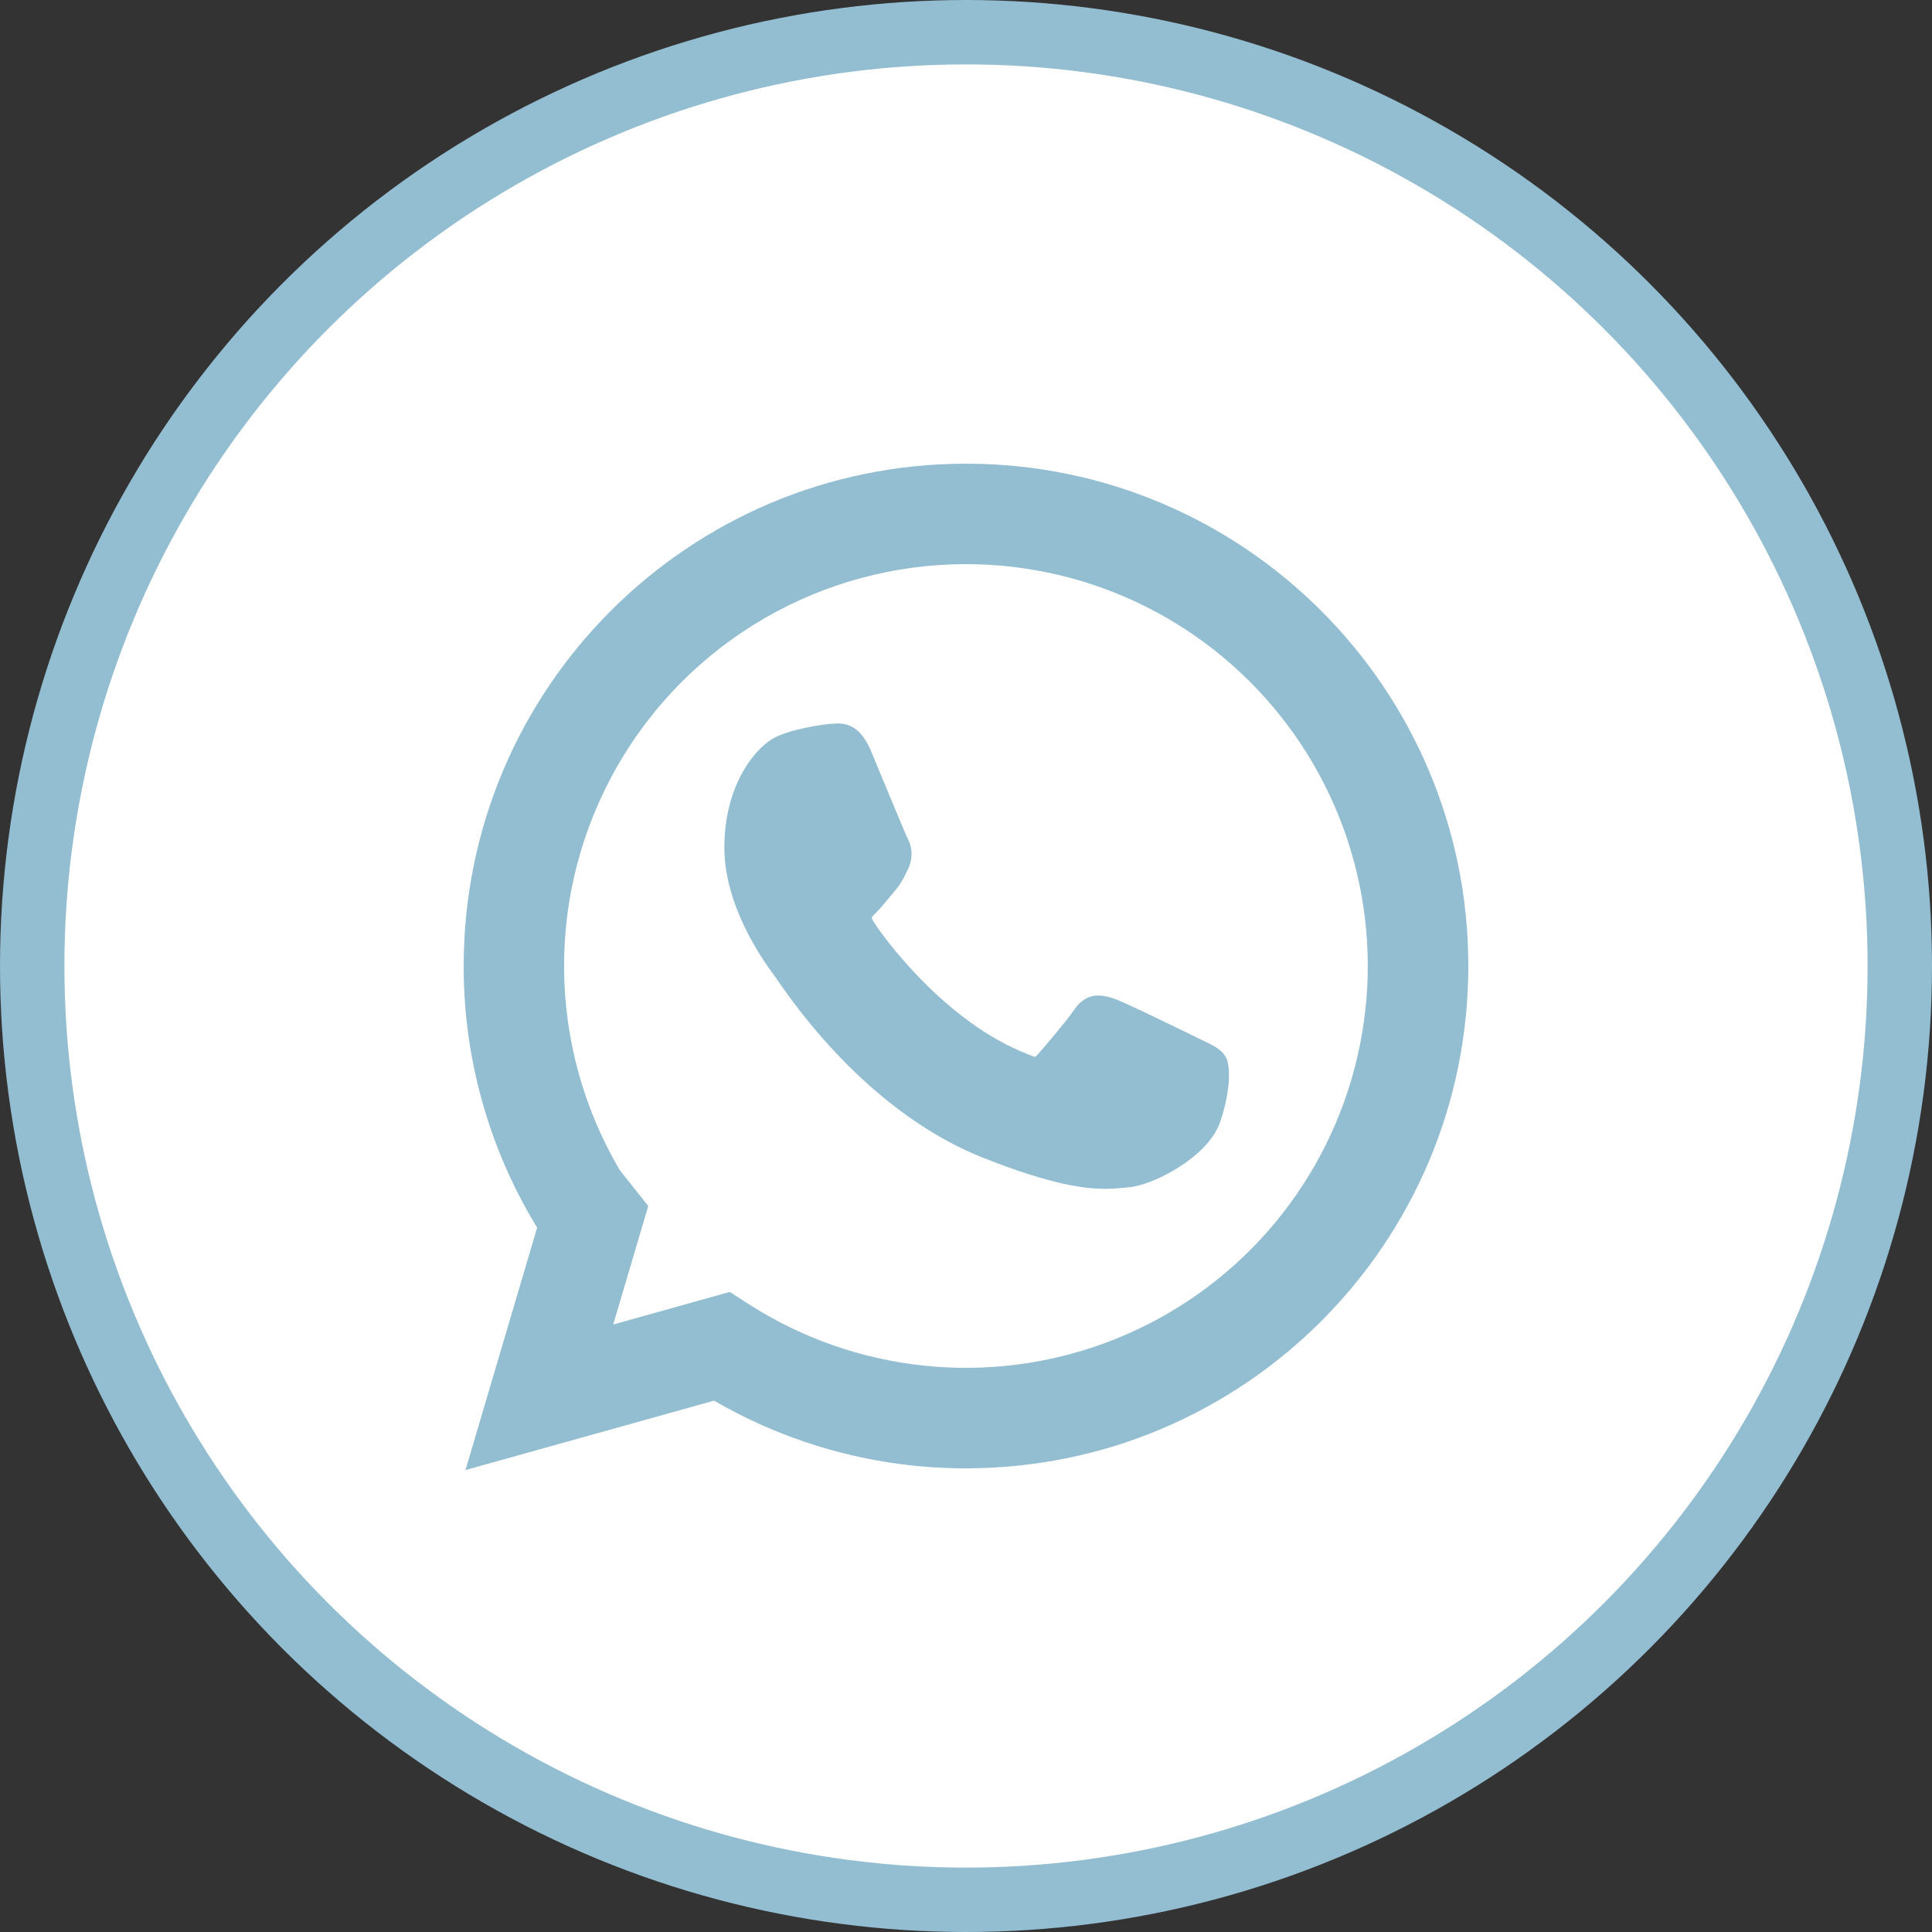 <?xml version="1.0" encoding="UTF-8"?> <svg xmlns="http://www.w3.org/2000/svg" width="30" height="30" viewBox="0 0 30 30" fill="none"><rect x="0" y="0" width="30" height="30" fill="#333333" stroke="none"/><circle cx="15" cy="15" r="14.5" fill="white" stroke="#93BDD1"></circle><path fill-rule="evenodd" clip-rule="evenodd" d="M15 8.76C13.9 8.76 12.82 9.05 11.868 9.602C10.916 10.154 10.128 10.948 9.582 11.903C9.036 12.858 8.752 13.94 8.759 15.04C8.766 16.14 9.064 17.219 9.622 18.167L10.066 18.727L9.522 20.567L11.332 20.061L11.627 20.251C12.443 20.775 13.37 21.101 14.334 21.204C15.298 21.308 16.273 21.185 17.181 20.846C18.089 20.507 18.906 19.961 19.567 19.251C20.227 18.541 20.713 17.688 20.986 16.757C21.259 15.827 21.312 14.846 21.14 13.892C20.967 12.938 20.575 12.037 19.994 11.261C19.413 10.485 18.66 9.855 17.793 9.42C16.926 8.986 15.97 8.76 15 8.76ZM7.2 15C7.2 10.692 10.692 7.2 15 7.2C19.308 7.2 22.8 10.692 22.8 15C22.8 19.308 19.308 22.8 15 22.8C13.626 22.802 12.276 22.439 11.088 21.749L7.228 22.827L8.341 19.061L8.336 19.055L8.31 19.012C7.582 17.801 7.198 16.413 7.2 15Z" fill="#93BDD1"></path><path d="M18.693 16.164C18.663 16.15 17.526 15.59 17.323 15.516C17.239 15.482 17.149 15.462 17.058 15.458C16.905 15.458 16.776 15.534 16.676 15.685C16.562 15.854 16.218 16.256 16.112 16.376C16.098 16.392 16.079 16.411 16.068 16.411C16.058 16.411 15.881 16.338 15.828 16.315C14.608 15.785 13.682 14.511 13.555 14.296C13.537 14.264 13.537 14.251 13.537 14.251C13.54 14.235 13.582 14.194 13.603 14.172C13.665 14.111 13.732 14.03 13.797 13.952L13.888 13.842C13.983 13.733 14.025 13.648 14.073 13.55L14.099 13.498C14.137 13.42 14.156 13.334 14.154 13.247C14.151 13.16 14.127 13.075 14.083 12.999C14.057 12.945 13.576 11.786 13.526 11.665C13.402 11.371 13.24 11.234 13.015 11.234C12.994 11.234 13.015 11.234 12.927 11.238C12.82 11.242 12.239 11.319 11.981 11.481C11.708 11.652 11.248 12.201 11.248 13.165C11.248 14.033 11.798 14.852 12.034 15.163L12.066 15.21C12.972 16.532 14.101 17.512 15.244 17.969C16.345 18.409 16.867 18.46 17.164 18.46C17.288 18.46 17.388 18.45 17.476 18.441L17.532 18.436C17.912 18.402 18.748 17.969 18.939 17.441C19.089 17.024 19.128 16.569 19.029 16.404C18.96 16.292 18.842 16.235 18.693 16.164Z" fill="#93BDD1"></path></svg> 